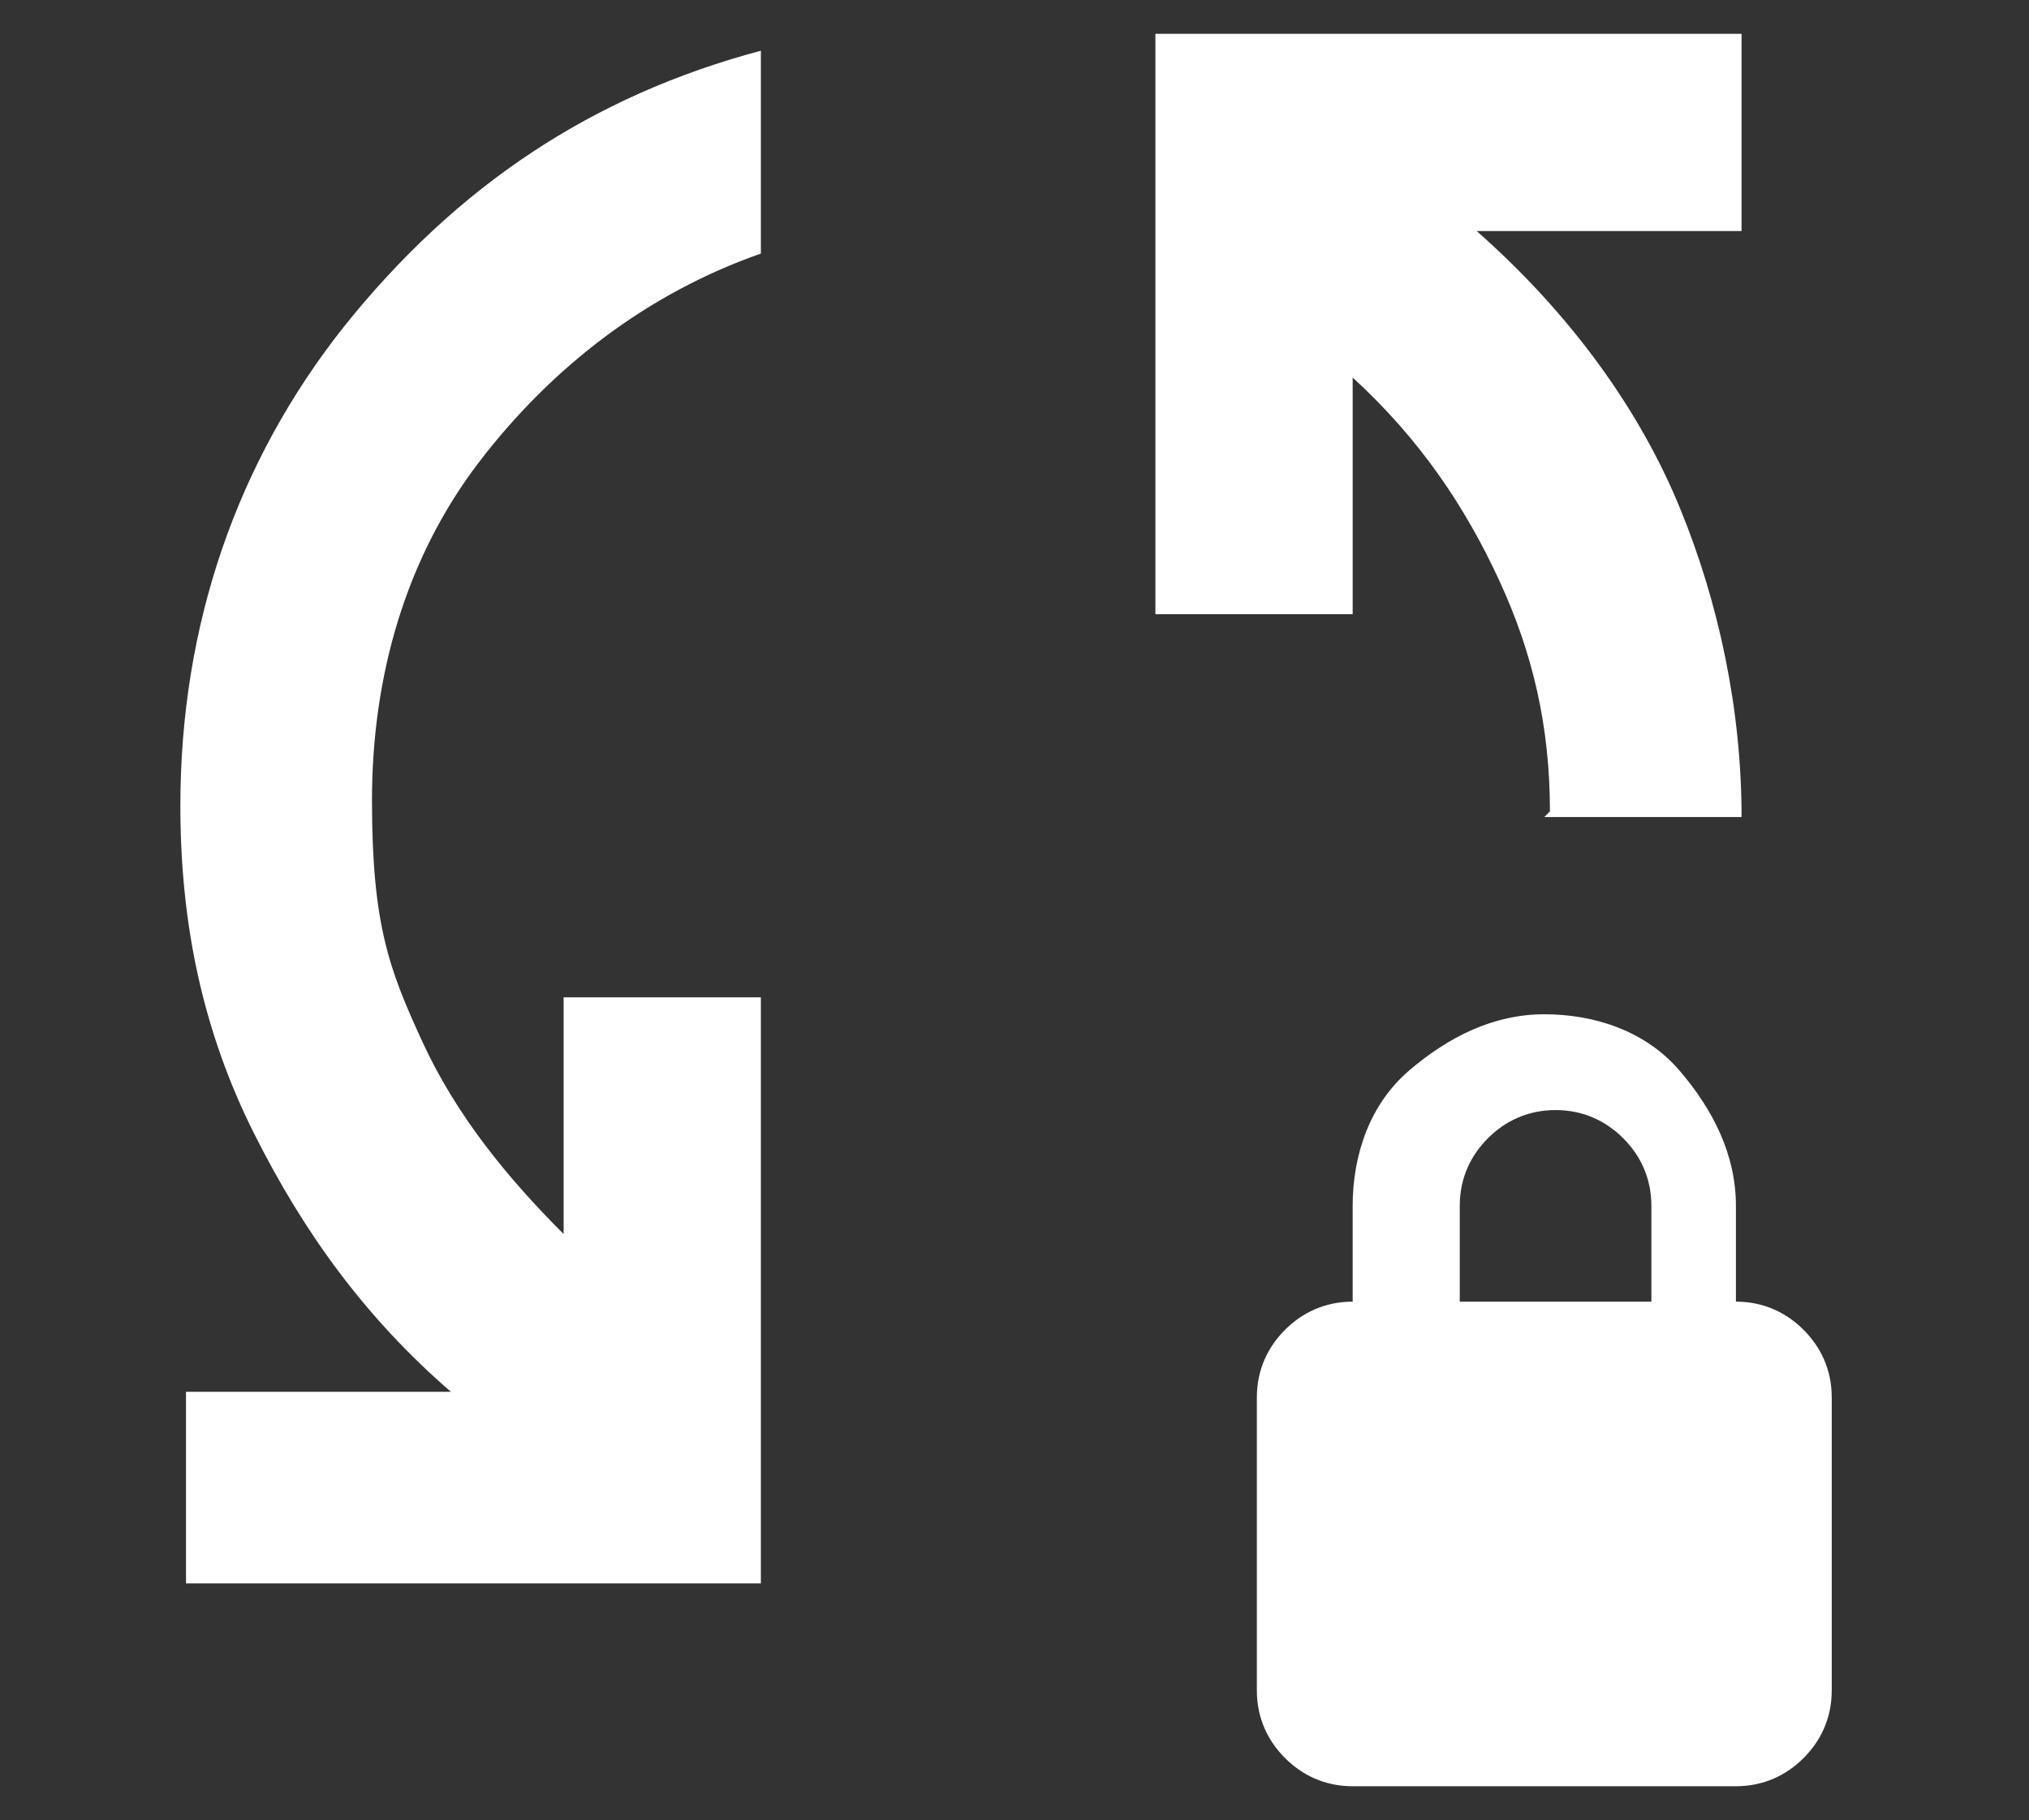 <?xml version="1.0" encoding="UTF-8"?>
<svg id="Layer_1" xmlns="http://www.w3.org/2000/svg" version="1.1" viewBox="0 0 36 32.3">
  <rect x="0" y="0" width="36" height="32.3" fill="#333333" stroke="none"/>
  <!-- Generator: Adobe Illustrator 29.3.1, SVG Export Plug-In . SVG Version: 2.1.0 Build 151)  -->
  <defs>
    <style>
      .st0 {
        fill: #f16539;
      }

      .st1 {
        fill: #fff;
      }
    </style>
  </defs>
  <path class="st0" d="M-520.6,29.2v-5.6c-.8-.2-1.5-.7-2.1-1.4-.6-.7-.8-1.6-.8-2.6V6.9c0-.5.2-.8.5-1.2.3-.3.7-.5,1.2-.5h1.2V-.1c0-.3,0-.6.3-.8s.5-.3.9-.3.6.1.9.3.4.5.4.8v5.3h1.2c.5,0,.8.2,1.2.5.3.3.5.7.5,1.2v12.7c0,1-.3,1.9-.9,2.6-.6.7-1.3,1.2-2.1,1.4v5.6c0,.3,0,.6-.4.9-.2.2-.5.4-.9.4s-.6-.1-.9-.4c-.2-.2-.4-.5-.4-.9h.2,0ZM-508.9,29.2v-5.6c-.8-.2-1.5-.7-2.1-1.4-.6-.7-.9-1.6-.9-2.6V6.9c0-.5.2-.8.5-1.2.3-.3.7-.5,1.2-.5h1.3V-.1c0-.3.1-.6.4-.8s.5-.3.9-.3.6.1.9.3c.2.2.3.5.3.8v5.3h1.2c.5,0,.8.2,1.2.5.3.3.5.7.5,1.2v12.7c0,1-.3,1.9-.8,2.6-.6.7-1.2,1.2-2,1.4v5.6c0,.3-.1.6-.4.9-.2.2-.5.4-.9.4s-.6-.1-.9-.4c-.2-.2-.4-.5-.4-.9h0ZM-497.2,29.2v-5.6c-.8-.2-1.5-.7-2.1-1.4-.6-.7-.8-1.6-.8-2.6V6.9c0-.5.2-.8.5-1.2s.7-.5,1.2-.5h1.2V-.1c0-.3.1-.6.4-.8.2-.2.5-.3.9-.3s.6.1.9.3c.2.2.3.5.3.8v5.3h1.3c.5,0,.8.2,1.2.5s.5.7.5,1.2v12.7c0,1-.3,1.9-.9,2.6s-1.3,1.2-2.1,1.4v5.6c0,.3-.1.6-.4.9-.2.2-.5.4-.9.4s-.6-.1-.9-.4c-.2-.2-.4-.5-.4-.9h0ZM-521.1,7.6v6.4h3.4v-6.4h-3.4ZM-509.4,7.6v6.4h3.4v-6.4h-3.4ZM-497.7,7.6v6.4h3.4v-6.4h-3.4ZM-519.4,21.3c.5,0,.9-.2,1.2-.5s.5-.7.5-1.2v-3.2h-3.4v3.2c0,.5.2.9.5,1.2.3.3.7.5,1.2.5ZM-507.7,21.3c.5,0,.9-.2,1.2-.5.3-.3.5-.7.5-1.2v-3.2h-3.4v3.2c0,.5.2.9.5,1.2.3.3.7.5,1.2.5h0ZM-496,21.3c.5,0,.9-.2,1.2-.5.3-.3.5-.7.5-1.2v-3.2h-3.4v3.2c0,.5.2.9.5,1.2.3.3.7.5,1.2.5h0Z"/>
  <path class="st0" d="M-240.3,24.4l3.3,3.3c.2.2.4.5.4.9s-.1.6-.4.9c-.3.2-.5.4-.8.4s-.6-.1-.9-.4l-5.1-5.1c-.2-.2-.3-.4-.4-.5,0-.2-.1-.4-.1-.6s0-.4.1-.6c0-.2.2-.4.4-.5l5.1-5.1c.2-.2.5-.4.8-.4s.6.1.9.4c.3.3.4.6.4.9s-.1.6-.4.9l-3.3,3.3h21.4c.3,0,.6.1.9.4.2.2.4.5.4.9s-.1.6-.4.9c-.2.2-.5.4-.9.4h-21.4s0-.4,0-.4ZM-220.8,11.9h-21.5c-.3,0-.6-.1-.9-.4-.2-.2-.4-.5-.4-.9s.1-.6.4-.9.5-.4.9-.4h21.5l-3.3-3.3c-.2-.2-.4-.5-.4-.9s.1-.6.4-.9c.3-.2.5-.4.8-.4s.6,0,.9.4l5.1,5.1c.2.2.3.4.4.5,0,.2.1.4.1.6s0,.4-.1.6c0,.2-.2.4-.4.5l-5.1,5.1c-.2.2-.5.4-.8.4s-.6-.1-.9-.4c-.3-.3-.4-.6-.4-.9s.1-.6.4-.9l3.3-3.3s0,.4,0,.4Z"/>
  <path class="st1" d="M3.3,28.2v-3.5h4.7c-1.5-1.3-2.6-2.8-3.5-4.6s-1.3-3.7-1.3-5.8c0-3.2,1-6.1,2.9-8.5,2-2.5,4.4-4.1,7.4-4.9v3.6c-2,.7-3.7,2-5,3.7s-1.9,3.8-1.9,6,.3,3,.9,4.3c.6,1.3,1.5,2.4,2.5,3.4v-4.2h3.5v10.4H3.3ZM27.5,14.4c0-1.5-.3-2.8-.9-4.1s-1.4-2.5-2.6-3.6v4.2h-3.5V.6h10.4v3.5h-4.7c1.7,1.5,2.9,3.2,3.6,4.9s1.1,3.6,1.1,5.5h-3.5ZM24,31.7c-.5,0-.9-.2-1.2-.5s-.5-.7-.5-1.2v-5.2c0-.5.2-.9.5-1.2s.7-.5,1.2-.5v-1.7c0-.9.3-1.8,1-2.4s1.5-1,2.4-1,1.8.3,2.4,1,1,1.5,1,2.4v1.7c.5,0,.9.2,1.2.5s.5.7.5,1.2v5.2c0,.5-.2.9-.5,1.2s-.7.5-1.2.5h-6.9ZM25.8,23.1h3.5v-1.7c0-.5-.2-.9-.5-1.2s-.7-.5-1.2-.5-.9.2-1.2.5-.5.7-.5,1.2v1.7Z"/>
</svg>